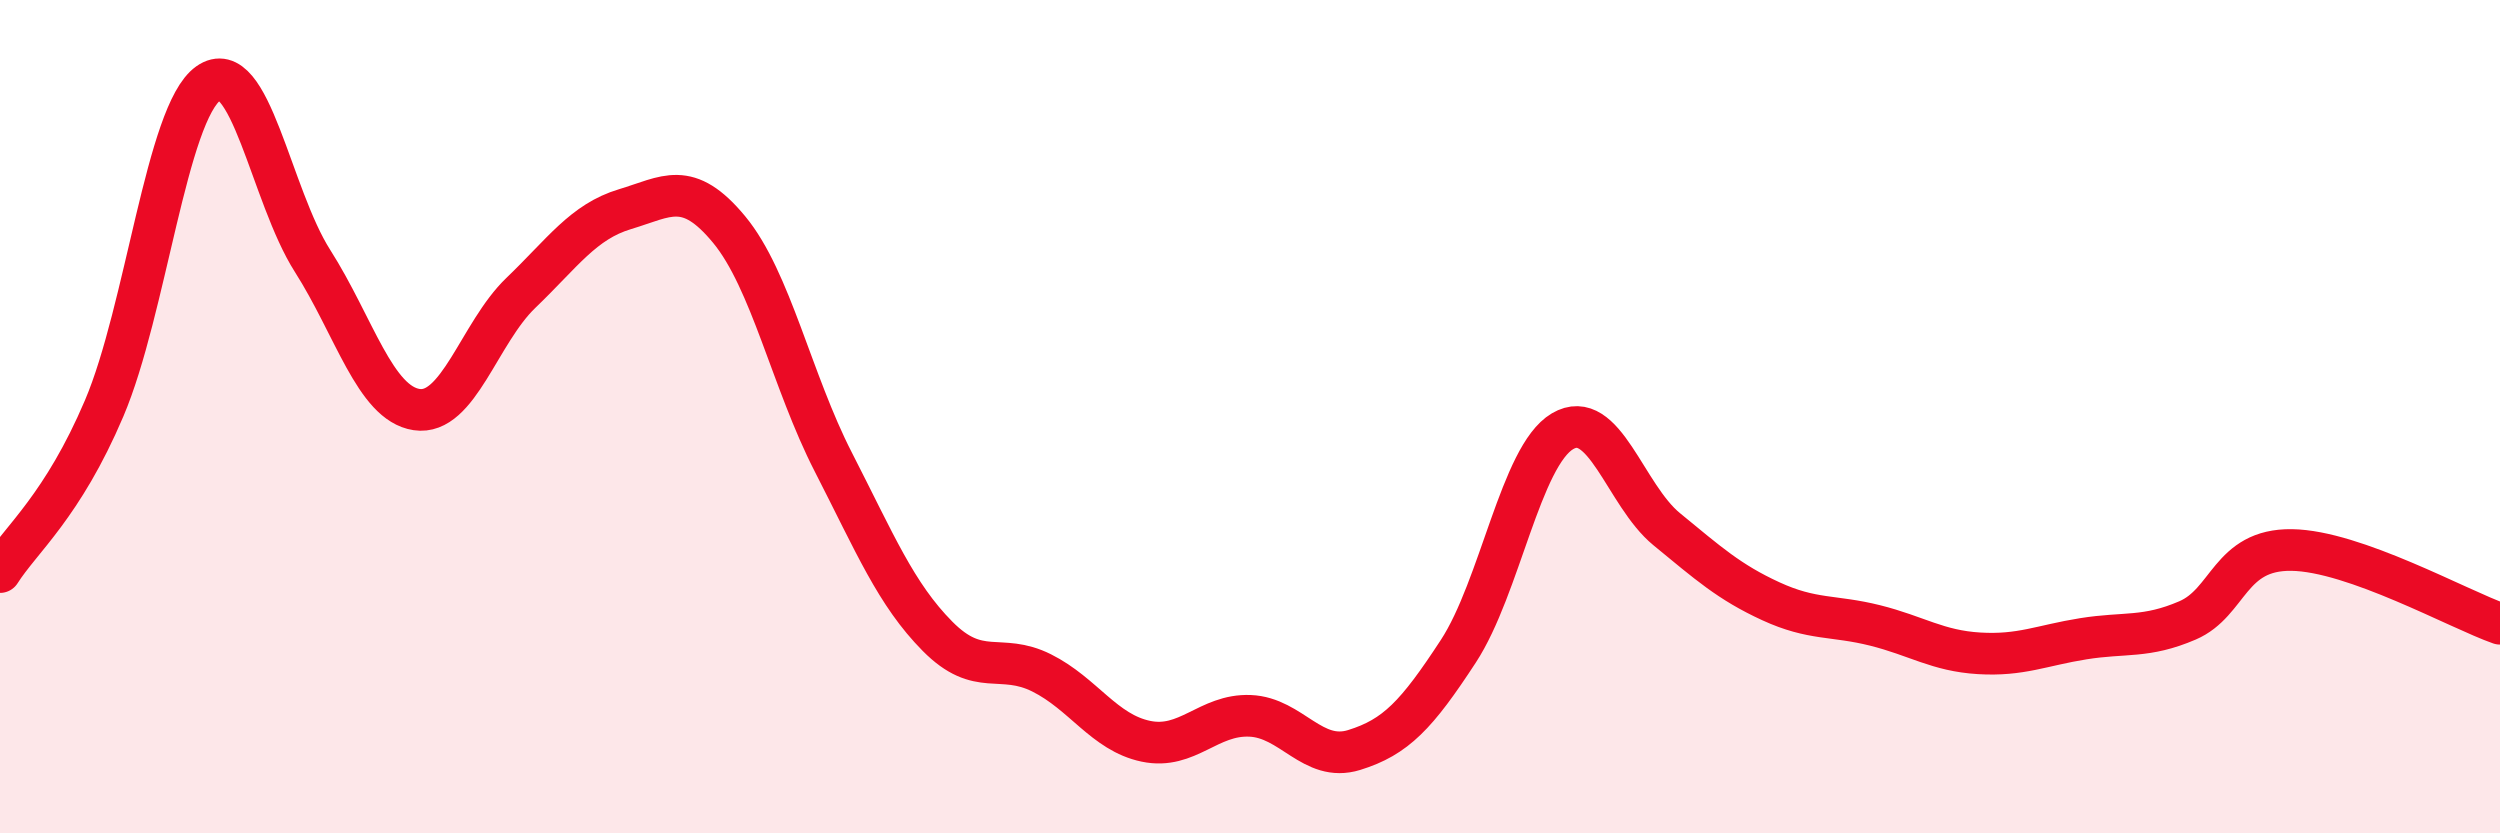 
    <svg width="60" height="20" viewBox="0 0 60 20" xmlns="http://www.w3.org/2000/svg">
      <path
        d="M 0,13.73 C 0.5,12.94 1.5,12.15 2.5,9.8 C 3.5,7.45 4,2.71 5,2 C 6,1.29 6.5,4.69 7.5,6.26 C 8.5,7.83 9,9.68 10,9.83 C 11,9.98 11.5,7.99 12.5,7.03 C 13.5,6.07 14,5.32 15,5.02 C 16,4.72 16.5,4.3 17.5,5.51 C 18.5,6.72 19,9.14 20,11.09 C 21,13.04 21.5,14.26 22.5,15.27 C 23.5,16.28 24,15.65 25,16.15 C 26,16.65 26.5,17.58 27.5,17.79 C 28.5,18 29,17.14 30,17.18 C 31,17.22 31.5,18.31 32.5,18 C 33.5,17.69 34,17.16 35,15.63 C 36,14.1 36.5,10.94 37.5,10.35 C 38.5,9.76 39,11.88 40,12.7 C 41,13.52 41.5,13.97 42.5,14.43 C 43.5,14.89 44,14.76 45,15.01 C 46,15.26 46.5,15.62 47.5,15.68 C 48.5,15.74 49,15.49 50,15.33 C 51,15.17 51.5,15.32 52.5,14.89 C 53.5,14.46 53.5,13.18 55,13.2 C 56.5,13.22 59,14.62 60,14.97L60 20L0 20Z"
        fill="#EB0A25"
        opacity="0.1"
        stroke-linecap="round"
        stroke-linejoin="round"
      />
      <path
        d="M 0,13.73 C 0.5,12.94 1.5,12.15 2.5,9.8 C 3.5,7.45 4,2.71 5,2 C 6,1.29 6.5,4.69 7.5,6.26 C 8.5,7.83 9,9.68 10,9.83 C 11,9.98 11.5,7.99 12.5,7.03 C 13.5,6.07 14,5.32 15,5.02 C 16,4.72 16.5,4.3 17.5,5.51 C 18.5,6.72 19,9.14 20,11.09 C 21,13.04 21.5,14.26 22.5,15.27 C 23.5,16.28 24,15.65 25,16.15 C 26,16.65 26.5,17.58 27.5,17.79 C 28.5,18 29,17.14 30,17.18 C 31,17.22 31.5,18.31 32.5,18 C 33.5,17.69 34,17.16 35,15.63 C 36,14.1 36.5,10.94 37.5,10.35 C 38.5,9.76 39,11.88 40,12.7 C 41,13.52 41.5,13.97 42.5,14.43 C 43.5,14.89 44,14.76 45,15.01 C 46,15.26 46.5,15.62 47.5,15.68 C 48.5,15.74 49,15.49 50,15.33 C 51,15.17 51.5,15.32 52.5,14.89 C 53.5,14.46 53.5,13.18 55,13.2 C 56.5,13.22 59,14.62 60,14.97"
        stroke="#EB0A25"
        stroke-width="1"
        fill="none"
        stroke-linecap="round"
        stroke-linejoin="round"
      />
    </svg>
  